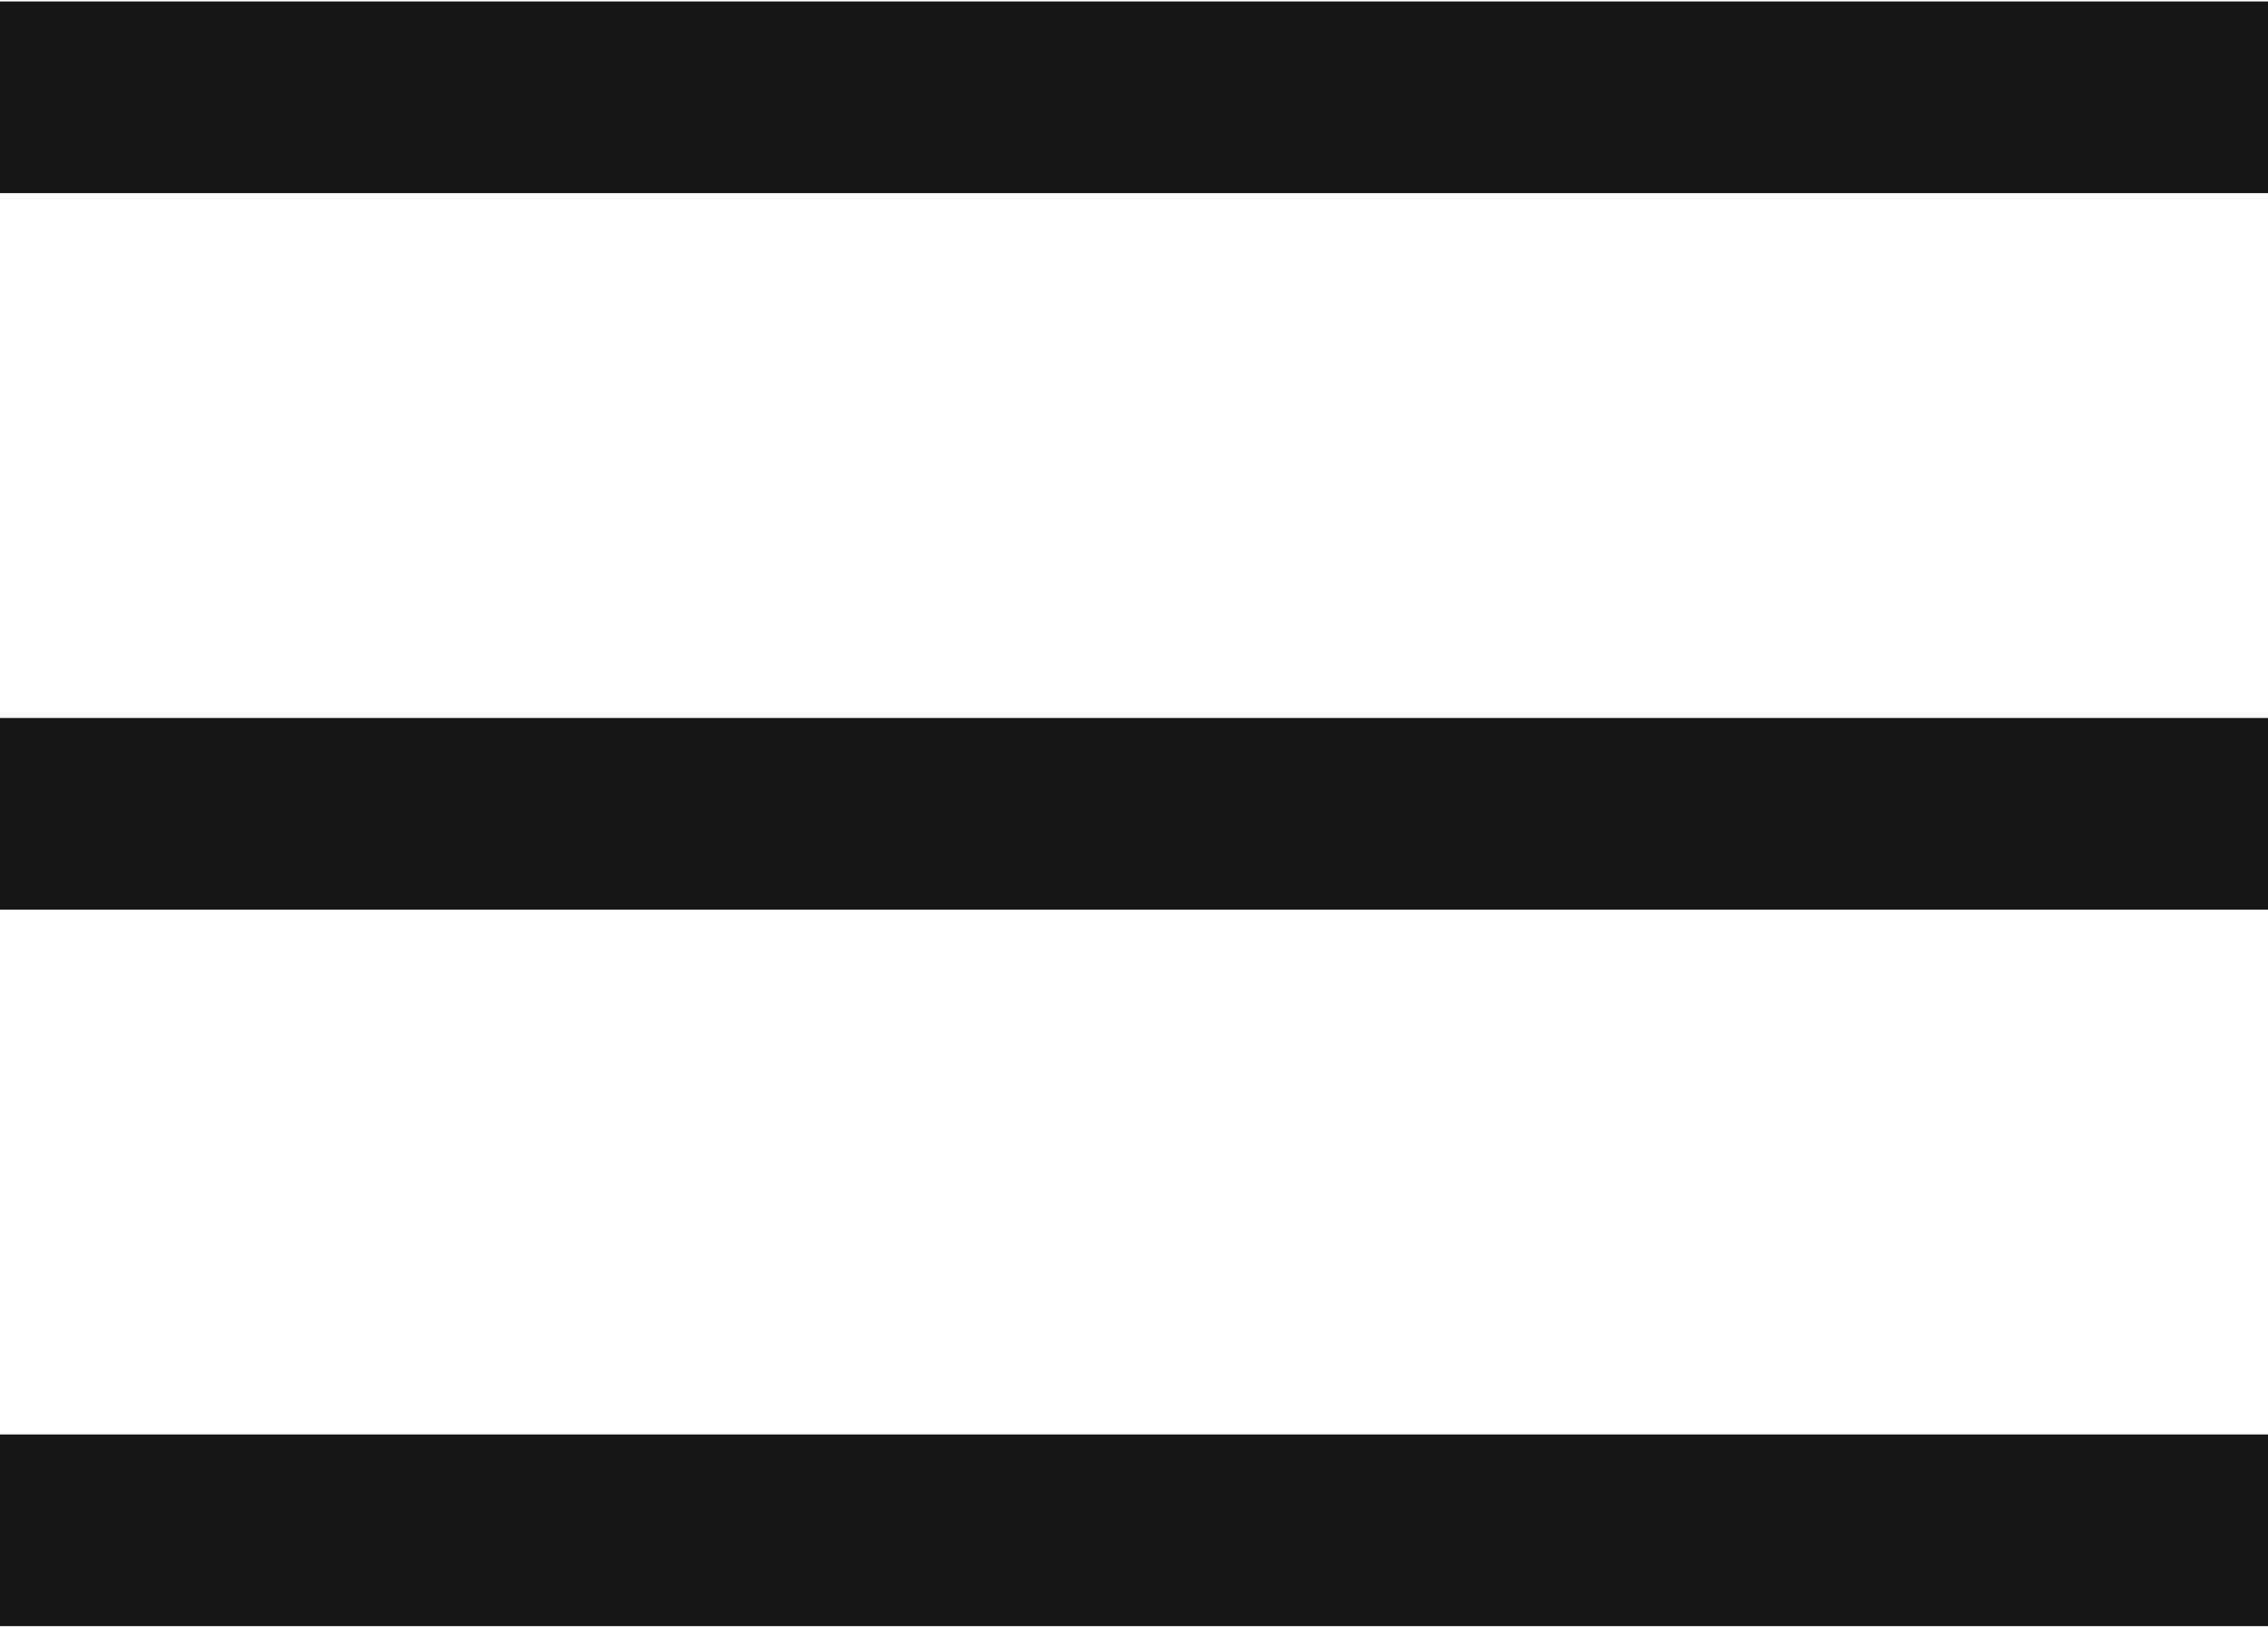 <?xml version="1.0" encoding="UTF-8"?> <svg xmlns="http://www.w3.org/2000/svg" width="769" height="552" viewBox="0 0 769 552" fill="none"> <path d="M0 33L769 33" stroke="#161616" stroke-width="65"></path> <path d="M0 276L769 276" stroke="#161616" stroke-width="65"></path> <path d="M0 519H769" stroke="#161616" stroke-width="65"></path> </svg> 